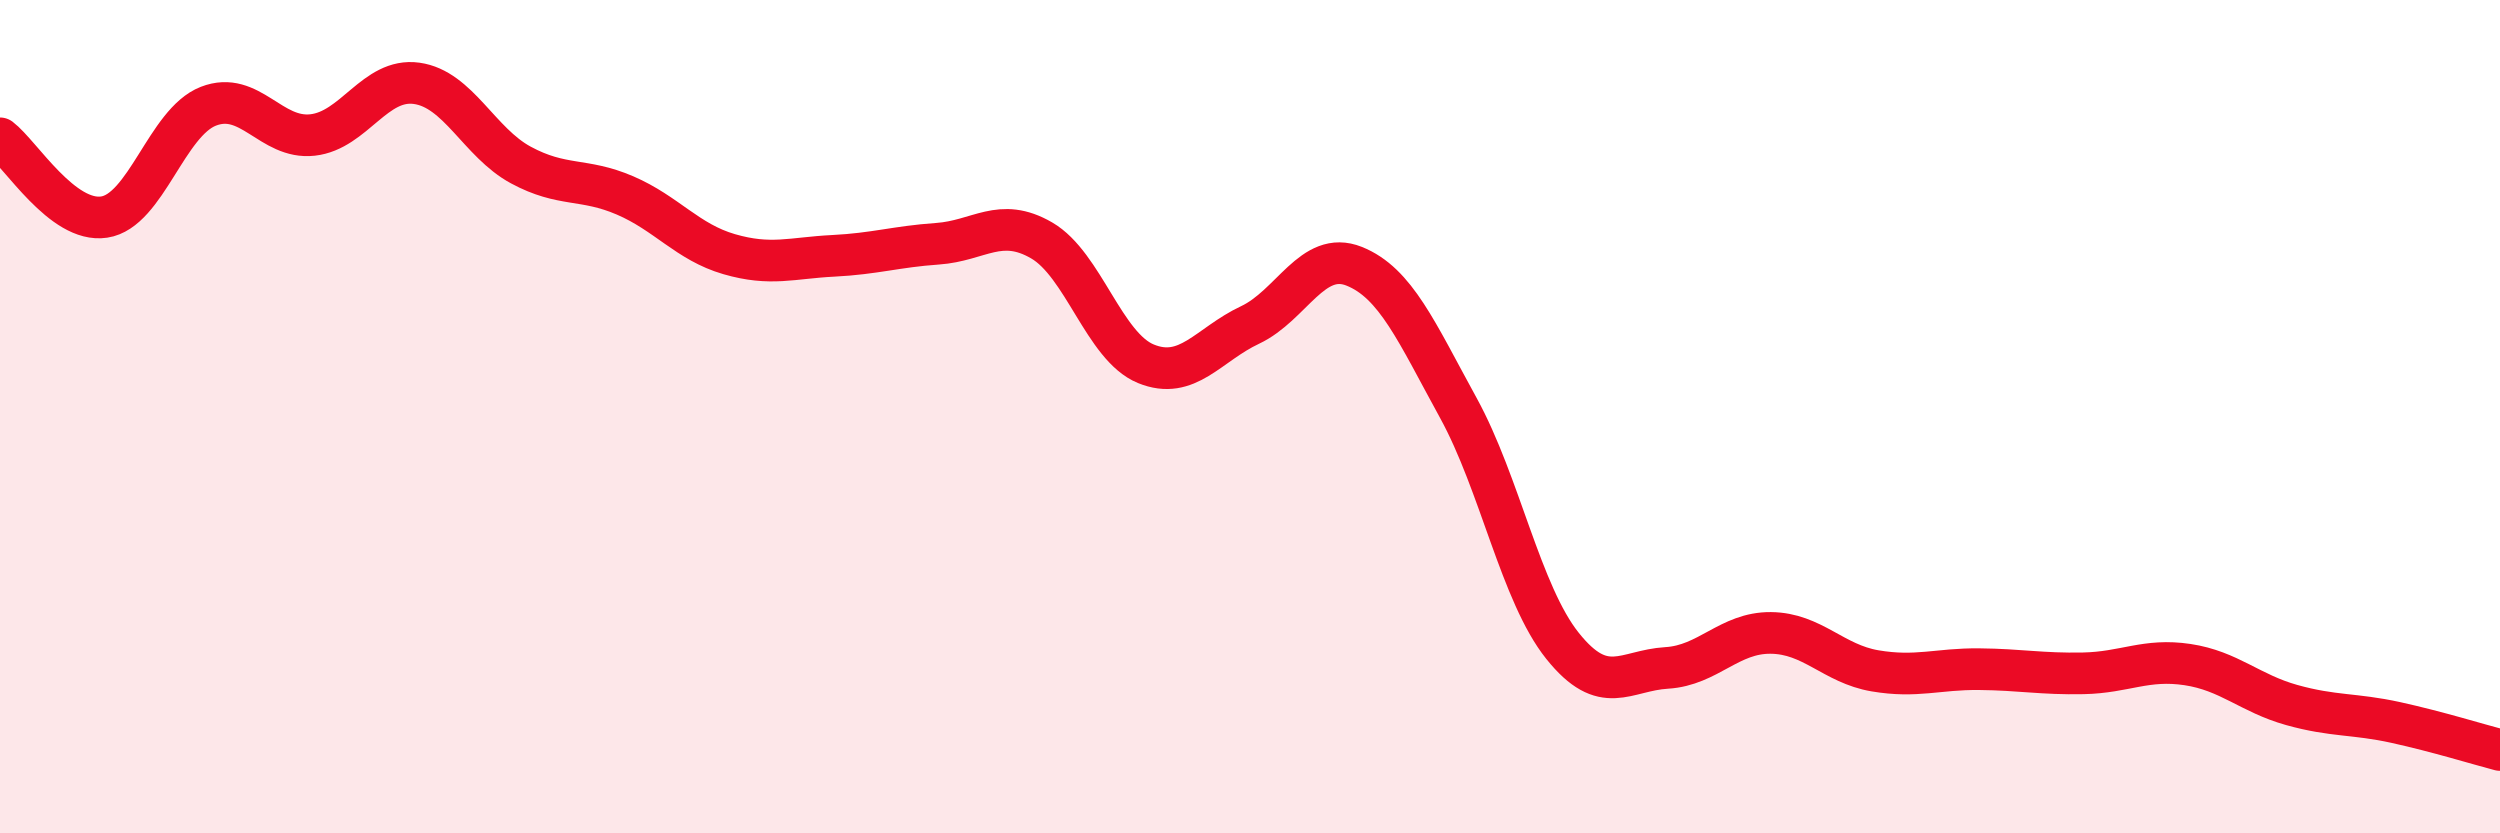 
    <svg width="60" height="20" viewBox="0 0 60 20" xmlns="http://www.w3.org/2000/svg">
      <path
        d="M 0,3.32 C 0.5,3.7 1.5,5.36 2.5,5.21 C 3.5,5.06 4,2.94 5,2.55 C 6,2.16 6.5,3.35 7.5,3.24 C 8.5,3.13 9,1.86 10,2 C 11,2.14 11.5,3.42 12.5,3.96 C 13.5,4.5 14,4.26 15,4.69 C 16,5.12 16.5,5.81 17.5,6.1 C 18.5,6.39 19,6.19 20,6.14 C 21,6.09 21.5,5.92 22.5,5.85 C 23.5,5.78 24,5.19 25,5.77 C 26,6.35 26.5,8.32 27.5,8.73 C 28.5,9.14 29,8.27 30,7.8 C 31,7.33 31.5,5.99 32.5,6.39 C 33.5,6.79 34,7.97 35,9.79 C 36,11.61 36.5,14.25 37.5,15.5 C 38.5,16.75 39,16.09 40,16.03 C 41,15.97 41.5,15.18 42.5,15.19 C 43.5,15.2 44,15.93 45,16.1 C 46,16.27 46.5,16.05 47.5,16.06 C 48.5,16.07 49,16.18 50,16.16 C 51,16.14 51.5,15.8 52.5,15.95 C 53.5,16.1 54,16.64 55,16.92 C 56,17.2 56.5,17.12 57.5,17.34 C 58.5,17.56 59.5,17.87 60,18L60 20L0 20Z"
        fill="#EB0A25"
        opacity="0.1"
        stroke-linecap="round"
        stroke-linejoin="round"
      />
      <path
        d="M 0,3.32 C 0.5,3.7 1.5,5.36 2.5,5.21 C 3.5,5.06 4,2.94 5,2.55 C 6,2.16 6.5,3.35 7.5,3.24 C 8.5,3.13 9,1.86 10,2 C 11,2.14 11.5,3.42 12.5,3.96 C 13.5,4.5 14,4.26 15,4.69 C 16,5.12 16.5,5.81 17.5,6.1 C 18.5,6.39 19,6.19 20,6.14 C 21,6.09 21.5,5.92 22.5,5.85 C 23.5,5.78 24,5.19 25,5.77 C 26,6.35 26.5,8.32 27.5,8.73 C 28.5,9.14 29,8.27 30,7.8 C 31,7.33 31.5,5.99 32.5,6.39 C 33.5,6.79 34,7.97 35,9.79 C 36,11.61 36.5,14.25 37.5,15.5 C 38.5,16.75 39,16.09 40,16.03 C 41,15.97 41.5,15.18 42.5,15.19 C 43.5,15.2 44,15.93 45,16.1 C 46,16.27 46.5,16.05 47.5,16.06 C 48.5,16.07 49,16.18 50,16.16 C 51,16.14 51.5,15.8 52.5,15.95 C 53.5,16.1 54,16.64 55,16.92 C 56,17.2 56.5,17.12 57.5,17.34 C 58.5,17.56 59.5,17.87 60,18"
        stroke="#EB0A25"
        stroke-width="1"
        fill="none"
        stroke-linecap="round"
        stroke-linejoin="round"
      />
    </svg>
  